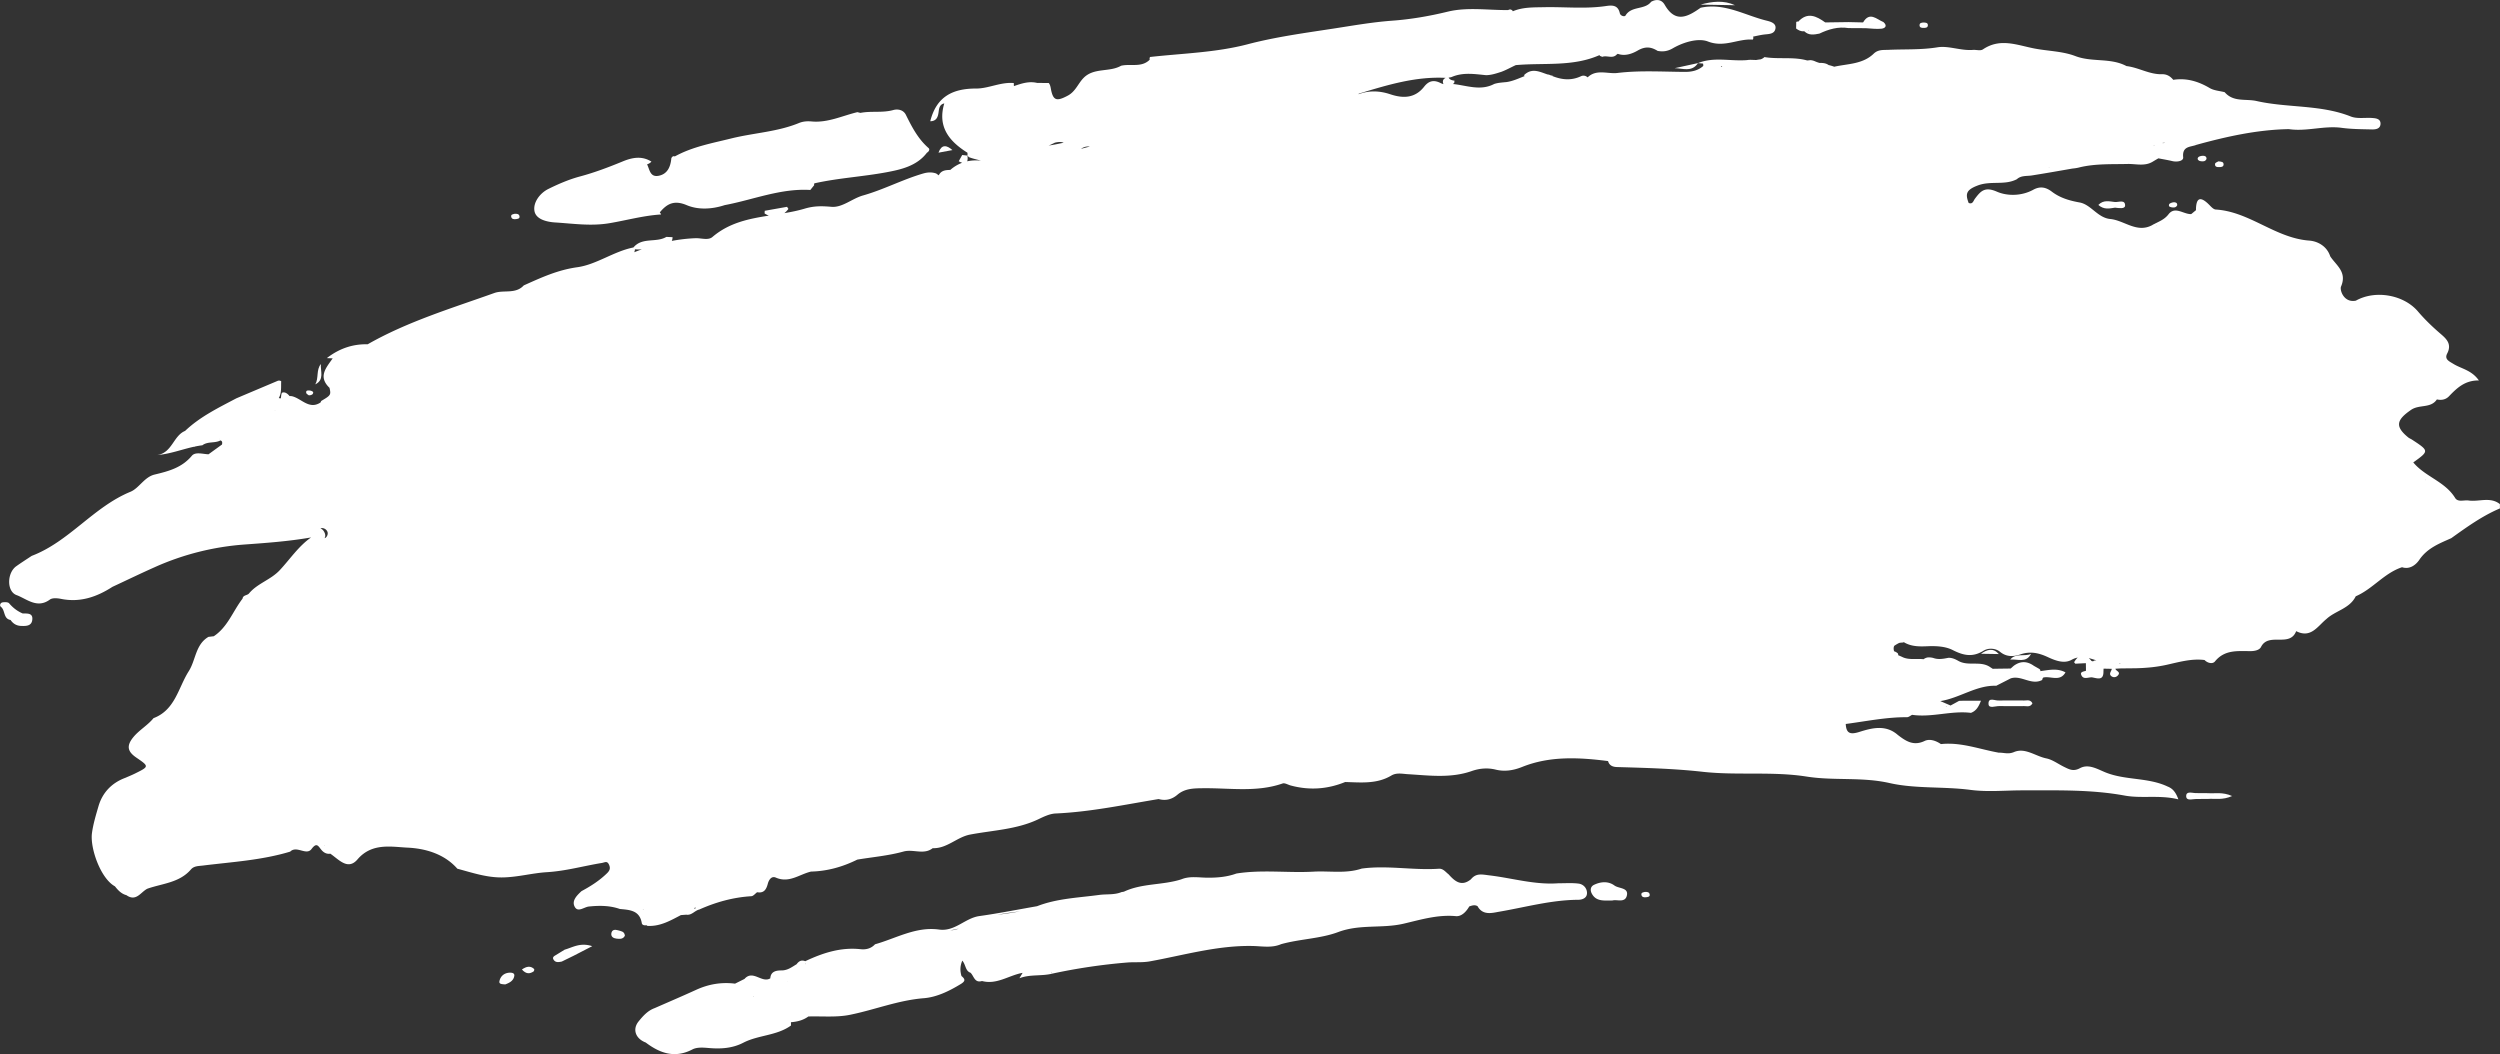 <svg xmlns="http://www.w3.org/2000/svg" version="1.0" viewBox="0.33 0.22 374.42 157.9">
  <rect x="0.33" y="0.22" width="374.42" height="157.9" fill="#333333" stroke="none"/>
  <path fill="#fff" d="M83.508 33.54c2.695.167 5.308.577 8.097.108 2.57-.433 5.114-1.148 7.735-1.308a.86.86 0 0 0-.2-.305c1.083-1.305 2.153-1.887 4.047-1.086 1.727.727 3.782.613 5.676-.008 4.27-.8 8.371-2.539 12.828-2.27l.575-.714a4.115 4.115 0 0 1-.016-.219c.031-.023.066-.043.098-.07 3.543-.79 7.18-.984 10.726-1.645 2.156-.402 4.559-.925 6.082-2.933.29-.16.469-.5.246-.692-1.574-1.367-2.5-3.16-3.402-4.984-.375-.754-1.215-.902-1.879-.715-1.629.457-3.305.106-4.93.43-.148-.04-.3-.074-.449-.113-2.27.543-4.426 1.617-6.86 1.394-.632-.058-1.265-.023-1.905.238-3.239 1.329-6.762 1.47-10.122 2.305-2.886.719-5.816 1.235-8.457 2.695-.265-.101-.406.047-.52.258-.108 1.23-.542 2.34-1.835 2.625-1.363.301-1.402-.898-1.8-1.699.245-.078.468-.207.652-.406-1.422-.903-2.88-.617-4.29-.035-2.101.863-4.21 1.668-6.414 2.257-1.632.438-3.222 1.122-4.742 1.875-1.293.645-2.285 2.04-2.074 3.286.203 1.222 1.738 1.644 3.133 1.73ZM236.746 132.555c-.988-.125-2.008-.043-3.012-.051-3.5.266-6.867-.766-10.293-1.176-1.175-.14-2.007-.387-2.804.57v.004c-1.43 1.164-2.418.309-3.36-.742-.449-.34-.8-.875-1.453-.832-3.851.262-7.699-.543-11.554-.023-2.36.793-4.805.324-7.208.46-3.851.215-7.718-.335-11.562.282.055.094.129.172.2.246h-.009c-.062-.082-.125-.164-.191-.246-1.43.52-2.902.64-4.422.621-1.273-.016-2.582-.27-3.832.25-2.8.894-5.863.562-8.582 1.844-.113.023-.23.047-.348.058-1.078.453-2.238.282-3.347.43-3.13.426-6.324.523-9.32 1.691-2.88.5-5.75 1.075-8.641 1.477-2.153.3-3.656 2.352-6.035 2.02-3.457-.481-6.43 1.316-9.594 2.207-.59.64-1.352.824-2.172.734-2.965-.32-5.66.562-8.281 1.8-.567-.238-.965-.003-1.29.45-.706.418-1.331.93-2.269.93-.699 0-1.613.097-1.668 1.183-1.273.774-2.61-1.344-3.867.09-.473.234-.945.473-1.418.707-2.027-.254-3.953.07-5.816.922-2.059.941-4.145 1.832-6.22 2.742-1.042.379-1.757 1.188-2.417 2.004-.95 1.184-.438 2.574 1.074 3.148 2.145 1.618 4.371 2.407 7.004 1.032.648-.34 1.57-.282 2.352-.215 1.824.164 3.593.078 5.254-.781 2.27-1.176 5.011-1.036 7.148-2.582 0-.164-.004-.329-.004-.493.938-.074 1.828-.289 2.606-.859 2.085-.062 4.23.16 6.246-.254 3.695-.75 7.218-2.18 11.054-2.484 1.934-.153 3.82-1.078 5.551-2.137.758-.465.59-.758.082-1.187-.215-.747-.23-1.473.125-2.305.547.644.438 1.547 1.234 1.816.512.496.598 1.578 1.715 1.239 2.227.593 4.043-.868 6.078-1.22h.004c-.16.27-.32.536-.476.805 1.582-.617 3.3-.285 4.914-.69-.067-.08-.133-.153-.2-.231.008-.008.008-.016.016-.024.063.082.125.168.184.254a87.05 87.05 0 0 1 11.215-1.664c1.125-.094 2.265.035 3.414-.176 5.105-.926 10.125-2.41 15.394-2.3 1.41.03 2.871.328 4.254-.274 2.824-.785 5.903-.82 8.54-1.809 3.265-1.226 6.562-.504 9.804-1.257 2.5-.582 5.11-1.387 7.82-1.13.844.083 1.559-.656 2.012-1.452.406-.141.816-.286 1.242-.043.793 1.449 2.219 1.007 3.29.824 3.917-.672 7.765-1.754 11.784-1.778.586-.003 1.383-.238 1.317-1.117-.055-.718-.606-1.226-1.262-1.308Zm-87.043 4.675c1.102-.23 2.254-.37 3.399-.52-1.125.216-2.262.368-3.399.52Zm-7.016 2.31a15.05 15.05 0 0 0 1.25-.25c-.402.16-.816.257-1.25.25Zm15.102-3.677c.004.004.004.012.004.016l-.012-.012c.004-.004.008-.004.008-.004Zm-46.465 12.262h.008c0 .004-.004.008-.004.008s0-.004-.004-.008Zm1.781 1.27c.04.011.075.027.114.042-.02.008-.04.016-.059.02-.02-.02-.035-.043-.055-.062Zm5.23-2.2c-.01-.004-.019-.004-.03-.007a.091.091 0 0 1 .027-.028c0 .012.004.024.004.035Zm-2.16 5.664-.01.012.01-.012Zm4.79-8.257h-.055l.02.015c-.008.004-.012.008-.016.012-.004-.008-.004-.02-.004-.027 0-.043 0-.086.004-.13a.404.404 0 0 0 .05.13ZM242.121 132.84c-.922-.68-2.062-.59-3.078-.09-.512.254-.586.797-.305 1.316.645 1.192 1.785 1.024 3.114 1.02.59-.211 1.914.45 2.144-.813.207-1.132-1.23-.957-1.875-1.433ZM3.742 92.102c-.808-.34-1.469-.852-2.047-1.528-.168-.195-.675-.191-1-.133-.3.055-.48.465-.23.66.68.532.34 1.79 1.45 1.973.378.563.897.867 1.581.89.73.028 1.54.024 1.664-.874.152-1.07-.707-.988-1.418-.988Zm0 0"/>
  <path fill="#fff" d="M374.734 75.719c-1.449-1.145-3.132-.313-4.691-.54-.688-.1-1.594.301-2.016-.386-1.52-2.473-4.496-3.176-6.265-5.316 2.39-1.72 2.39-1.72-.2-3.418-.18-.118-.394-.192-.554-.325-2.02-1.652-1.766-2.617.418-4.125 1.242-.859 2.953-.191 3.875-1.57.683.164 1.332.027 1.804-.465 1.18-1.226 2.375-2.398 4.48-2.375-1.073-1.539-2.6-1.738-3.78-2.457-.657-.406-1.418-.699-.965-1.578.797-1.535-.285-2.332-1.168-3.102-1.149-.996-2.227-2.042-3.211-3.195-2.137-2.512-6.395-3.254-9.3-1.617-1.794.367-2.446-1.586-2.22-2.113.946-2.207-.746-3.172-1.625-4.543-.074.082-.144.16-.218.238-.008-.004-.012-.012-.02-.016.008 0 .012.004.02.004.074-.074.148-.152.218-.226-.492-1.516-1.886-2.25-3.128-2.34-5.09-.371-8.934-4.34-14.008-4.652-.36-.02-.723-.45-1.024-.75-1.379-1.368-1.937-.907-1.941.847-.235.196-.473.39-.711.586-1.149.047-2.426-1.242-3.402.031-.618.801-1.434 1.075-2.207 1.493a.496.496 0 0 0-.192.105c-2.332 1.29-4.203-.691-6.324-.894-1.89-.18-2.887-2.172-4.59-2.477-1.547-.277-2.93-.688-4.152-1.613-.899-.684-1.762-.856-2.793-.29-1.758.965-3.903.958-5.442.286-1.832-.805-2.441-.067-3.293 1.058-.23.309-.32.875-.937.633-.524-1.375-.356-1.957 1.324-2.605 1.984-.77 4.055.008 5.89-.95.645-.585 1.462-.445 2.231-.562 2.035-.32 4.063-.68 6.094-1.035.394-.035.789-.098 1.18-.207 2.336-.54 4.707-.422 7.074-.48 1.265-.032 2.59.394 3.793-.356.273-.164.55-.328.828-.488.695.136 1.398.25 2.09.414.703.168 1.68.004 1.625-.567-.18-1.738 1.144-1.511 2.039-1.886a5.756 5.756 0 0 0-.195-.239.054.054 0 0 1 .011-.015c.063.086.125.168.184.254 4.515-1.239 9.07-2.25 13.781-2.336 2.652.398 5.266-.555 7.926-.192 1.488.203 3.004.2 4.508.238.578.012 1.27-.085 1.3-.828.028-.765-.664-.843-1.242-.886-1.074-.078-2.258.152-3.207-.223-4.543-1.805-9.445-1.266-14.105-2.316-1.63-.372-3.473.203-4.785-1.325-.75-.195-1.594-.238-2.239-.617-1.71-1.008-3.48-1.543-5.464-1.234-.43-.535-.977-.86-1.676-.84-1.883.055-3.508-1.008-5.328-1.219-2.391-1.281-5.16-.539-7.66-1.5-1.91-.73-4.075-.742-6.087-1.125-2.66-.512-5.156-1.629-7.75.121-.378.258-.996.04-1.496.082-1.808.149-3.652-.66-5.308-.39-2.461.402-4.887.265-7.324.379-.786.035-1.567-.07-2.23.57-1.645 1.594-3.876 1.504-5.915 1.96a6.283 6.283 0 0 0-.84-.25c-.398-.292-.879-.327-1.367-.32a4.908 4.908 0 0 1-.727-.265 1.965 1.965 0 0 0-.648-.152c-.156.023-.312.035-.465.05-2.086-.59-4.293-.152-6.406-.507a1.483 1.483 0 0 1-.578.34c-.211.023-.426.054-.637.093-.457.008-.926-.066-1.371.016-2.453.21-4.96-.531-7.367.453l.004-.004c-1.176.258-2.348.516-3.524.77 1.227-.004 2.594.636 3.516-.762.258.023.512.043.766.066.023.117.035.235.03.356-.804.707-1.741.898-2.804.89-3.351-.023-6.734-.242-10.039.16-1.465.18-3.168-.625-4.473.66-.297-.265-.664-.328-1-.171-1.468.691-2.886.531-4.285-.028.024-.015.051-.027.074-.043a3.233 3.233 0 0 1-.328-.062l-.226-.094c-.09-.023-.18-.031-.27-.05-1.168-.387-2.332-1.04-3.523.144.047.031.097.066.148.098-.902.351-1.777.773-2.75.91-.414.039-.828.074-1.238.136-.203.04-.406.082-.602.149-2.047 1.078-4.093.223-6.136.008-.02.004-.036.004-.051.008.066-.06.137-.114.207-.172.008-.114.023-.227.043-.34-.356-.043-.695-.125-.887-.453.156-.028.313-.047.465-.098 1.684-.727 3.418-.441 5.148-.27.793-.011 1.54-.265 2.286-.503.746-.278 1.437-.672 2.16-1.004 4.203-.383 8.535.285 12.57-1.512.004.043-.004.082.016.129.125.039.246.086.363.144.703-.273 1.559.344 2.187-.367l-.003.004.14-.094c1.082.403 2.188-.023 2.988-.488 1.157-.664 2.004-.555 2.989.055.793.148 1.492.058 2.242-.375 1.637-.953 3.851-1.59 5.289-1.035 2.48.964 4.496-.457 6.715-.282.101-.164.11-.312.039-.445.539-.11 1.078-.242 1.621-.312.707-.09 1.594-.036 1.738-.903.137-.812-.789-1.047-1.312-1.176-3.266-.796-6.324-2.714-9.895-1.937-1.914 1.355-3.773 2.363-5.379-.438-.449-.78-1.222-.906-2.035-.453-.96 1.25-2.949.578-3.836 2.055-.136.23-.765.062-.855-.348-.293-1.351-1.324-1.18-2.223-1.05-3.027.425-6.058.09-9.086.152-1.59.035-3.183-.027-4.691.601-.02.004-.035.004-.051.008.004-.015.012-.027.016-.047-.192-.238-.422-.28-.688-.132-3.02.03-6.098-.473-9.043.238-2.762.672-5.574 1.156-8.355 1.355-3 .22-5.977.754-8.895 1.2-4.226.648-8.515 1.226-12.703 2.324-4.77 1.254-9.746 1.363-14.637 1.91a.528.528 0 0 0-.047.406c-1.23 1.23-2.867.57-4.289.906-1.738 1-4.039.25-5.597 1.801-.84.844-1.215 2.051-2.38 2.672-1.718.918-2.226.762-2.558-1.117-.054-.293-.12-.543-.3-.77l-1.75-.011s0-.004-.004-.004c-1.215-.29-2.34.093-3.465.48-.008-.152-.012-.305-.016-.457-1.953-.18-3.793.824-5.617.82-3.66-.011-5.988 1.301-6.895 4.899.926-.004 1.16-.64 1.25-1.387.075-.574.153-1.133.852-1.285-1.047 3.496.726 5.672 3.469 7.387.011.144.011.289.004.433l.214.227c.586.234 1.207.351 1.809.531a6.406 6.406 0 0 0-2.07.094c.078-.184.097-.453.039-.844l.008-.008-.79-.093c-.175.312-.347.625-.519.937.187.106.355.176.508.227a5.785 5.785 0 0 0-1.774 1.074c-.703.008-1.379.074-1.726.808-.13-.093-.258-.187-.387-.277-.633-.223-1.27-.191-1.91-.008-3.09.895-5.953 2.426-9.04 3.297-1.648.465-3.105 1.844-4.73 1.703-1.421-.125-2.59-.152-4.015.274-.992.293-2.008.5-3.04.672.212-.172.415-.375.606-.63-.066-.105-.137-.21-.203-.316-1.113.2-2.227.395-3.344.594l-.023.398c.219.141.426.243.629.329-2.985.468-5.938 1.058-8.442 3.199-.636.543-1.683.148-2.539.18a24.106 24.106 0 0 0-3.543.406c.07-.168.118-.36.106-.563-.305-.011-.614-.023-.918-.039-1.52.914-3.625.004-4.93 1.582-2.965.586-5.547 2.567-8.41 2.961-2.95.406-5.43 1.563-8.012 2.719v-.004c-1.23 1.355-3.004.64-4.422 1.148-6.421 2.297-12.984 4.27-18.96 7.676-2.294-.054-4.32.672-6.118 2.074l.875.036c-.957 1.382-2.242 2.73-.476 4.41.242 1.058.203 1.12-1.239 1.969-.039.074-.07.152-.101.226-1.695 1.121-2.836-.574-4.242-.926a1.786 1.786 0 0 0-.407-.035c-.28-.355-.671-.648-1.082-.512-.152.055-.164.512-.218.848-.043.004-.082 0-.125.016-.004 0-.004.004-.008.004a.317.317 0 0 0-.176-.051c.445-.77.32-1.664.363-2.52a.565.565 0 0 0-.57-.043c-2.05.868-4.098 1.73-6.145 2.598-2.69 1.422-5.44 2.75-7.68 4.883-1.765.722-1.929 3.285-4.183 3.617 1.93-.164 3.676-.844 5.465-1.238h.102c.046-.008.082-.035.12-.047.36-.074.72-.14 1.083-.18.804-.62 1.87-.27 2.718-.734a6.952 6.952 0 0 1-.214-.262s.004-.004.007-.004h-.003l.21.27c.31.12.27.367.22.617-.673.488-1.345.973-2.013 1.46-.859-.023-1.968-.413-2.507.231-1.489 1.782-3.48 2.305-5.567 2.805-1.547.367-2.328 2.047-3.62 2.578-5.552 2.285-9.18 7.465-14.79 9.602-.77.511-1.555 1.011-2.308 1.547-1.395.984-1.465 3.765.035 4.324 1.547.574 3.082 2.074 4.996.672.383-.282 1.136-.211 1.68-.102 2.84.57 5.324-.285 7.664-1.789v-.004c2.132-.992 4.253-2.02 6.402-2.976a39.886 39.886 0 0 1 13.379-3.372c3.308-.242 6.586-.468 9.992-1.062-1.895 1.332-3.14 3.246-4.688 4.902-1.359 1.453-3.347 1.973-4.609 3.489-.273.32-.89.214-.965.777-1.445 1.867-2.222 4.25-4.308 5.629l-.797.094c-1.961 1.148-1.887 3.472-2.953 5.144-1.578 2.484-2.024 5.8-5.278 7.031-.894 1.106-2.175 1.782-3.082 2.922-1.062 1.34-.687 2.16.5 2.977 1.95 1.336 1.953 1.336-.238 2.418-.445.219-.906.402-1.363.605-2.059.754-3.457 2.211-4.059 4.274-.379 1.304-.777 2.601-.973 4-.316 2.277 1.31 6.836 3.434 7.988h.004c.46.59.965 1.129 1.73 1.328v.004c1.457 1.02 2.137-.48 3.125-.973 2.25-.793 4.801-.882 6.524-2.882.46-.536 1.129-.504 1.785-.586 4.383-.543 8.816-.797 13.082-2.086.988-.97 2.422.656 3.203-.399.785-1.047 1.004-.418 1.473.137.328.394.765.66 1.332.57 1.258.844 2.621 2.555 4.07.86 2.156-2.524 5.074-1.883 7.492-1.766 2.602.121 5.489.902 7.465 3.156 2.254.602 4.442 1.363 6.86 1.305 2.242-.05 4.398-.656 6.558-.785 2.824-.172 5.48-.934 8.219-1.38.437-.07.777-.359 1.059.216.253.527.175.879-.27 1.316-1.137 1.113-2.445 1.945-3.832 2.688-.688.644-1.504 1.437-1.012 2.347.48.89 1.39.031 2.117-.043 1.567-.16 3.122-.164 4.637.367 1.457.141 2.969.184 3.29 2.125.046.278.382.372.69.305.09.09.2.125.329.11 1.808.05 3.308-.82 4.836-1.622.27-.02.539-.043.812-.062.801.133 1.25-.61 1.934-.77h.004c2.484-1.109 5.066-1.832 7.8-1.996.297-.015.579-.39.864-.597 1.023.18 1.379-.41 1.605-1.278.149-.558.54-1.203 1.2-.914 1.996.875 3.538-.5 5.277-.902 2.449-.059 4.742-.711 6.926-1.793 2.312-.383 4.671-.582 6.914-1.207 1.476-.406 3.039.543 4.379-.504 2.14.078 3.605-1.66 5.609-2.04 3.414-.647 6.95-.753 10.176-2.276.828-.395 1.73-.84 2.617-.88 5.219-.23 10.308-1.32 15.433-2.163 1.06.293 1.993.054 2.817-.649 1.129-.957 2.469-.957 3.86-.972 3.968-.047 7.984.644 11.886-.711.328-.118.797.187 1.203.296 2.781.754 5.504.575 8.172-.515 2.355.062 4.738.332 6.91-.969.79-.469 1.633-.254 2.504-.203 3.188.191 6.383.633 9.535-.469 1.113-.39 2.324-.527 3.598-.215 1.3.32 2.597.145 3.969-.406 4.148-1.664 8.507-1.43 12.855-.875.188.672.707.875 1.324.895 4.285.125 8.543.23 12.84.71 5.129.575 10.445-.09 15.567.715 4.132.653 8.257.028 12.437.973 3.867.879 8.086.492 12.14 1.027 2.563.336 5.2.063 7.805.067 5.102.008 10.196-.149 15.27.781 2.55.469 5.223-.133 8.035.567-.41-1.118-.867-1.61-1.555-1.899v.004c-2.937-1.414-6.308-.934-9.297-2.117-1.265-.504-2.59-1.36-3.894-.656-.98.53-1.594.18-2.344-.184-.902-.434-1.75-1.094-2.695-1.285-1.629-.328-3.168-1.66-4.836-.946-.867.368-1.504.07-2.242.094v.004c-2.887-.508-5.688-1.617-8.7-1.293-.753-.515-1.687-.836-2.453-.465-1.656.793-2.808.016-4-.902-1.8-1.578-3.843-1.063-5.757-.457-1.348.422-1.97.258-2.047-1.188 3.05-.402 6.074-1.035 9.175-1.015.254 0 .512-.23.766-.356 2.953.434 5.86-.66 8.809-.293.777-.289 1.14-.894 1.504-1.82h-2.524l-.758.023h.004c-.425.235-.851.465-1.277.696-.508-.219-1.02-.442-1.531-.66 2.957-.48 5.402-2.403 8.37-2.297l2.177-1.11c1.601-.511 3.097 1.102 4.718.235a.517.517 0 0 1 .153-.356c1.105-.265 2.496.684 3.324-.773-1.227-.672-2.504-.348-3.774-.188.004-.011.008-.02.008-.03.024-.122-.039-.227-.18-.317l-.785-.446c-1.02-.73-2.03-.746-3.043.016l-.433.387c-.895.011-1.793.023-2.688.039h.004-.004c-.129-.082-.257-.168-.386-.25-1.465-1.012-3.325-.063-4.817-.965-.457-.25-.922-.461-1.46-.426-.747.149-1.493.29-2.239.02a2.49 2.49 0 0 0-.867-.075c-.192.04-.371.114-.535.223-.016 0-.032.016-.047.043-1.016-.129-2.07.133-3.063-.273a10.312 10.312 0 0 0-.738-.325.554.554 0 0 0-.066-.285 1.58 1.58 0 0 0-.508-.297l-.047-.011c-.102-.356-.082-.621.027-.82a5.66 5.66 0 0 1 .742-.434c.192-.035.403-.059.641-.055.004-.031.004-.062.004-.094l.184.121c1.058.582 2.222.579 3.37.528 1.321-.059 2.708.008 3.813.57 1.613.824 2.98 1.113 4.61.102.71-.442 1.789-.403 2.48.164.996.816 2.078.719 3.063.379 1.5-.512 2.78-.2 4.12.425 1.118.52 2.419 1.008 3.52.399.32-.18.625-.285.926-.348-.18.172-.36.39-.54.703.063.075.122.145.18.22.528-.028 1.055-.052 1.583-.079.003.379.011.754.015 1.133-.305.125-.875.14-.726.57.285.844 1.058.379 1.636.422.797.14 1.727.543 1.707-.883.008-.14.012-.281.016-.422.41.008.82.016 1.234.028-.054.375-.53.773-.027 1.125.313.214.703.14.953-.153.461-.535-.324-.629-.387-.988l.801-.047 2.23-.023c1.551-.04 3.044-.164 4.602-.508 1.82-.399 3.758-.98 5.719-.727.473.485 1.219.63 1.559.211 1.46-1.797 3.421-1.539 5.351-1.543.598-.004 1.309-.148 1.55-.629 1.138-2.246 4.294.133 5.263-2.363 2.203 1.125 3.207-.742 4.53-1.816 1.364-1.266 3.485-1.551 4.392-3.407 2.539-1.085 4.261-3.476 6.937-4.351 1.172.39 2.102-.399 2.574-1.094 1.2-1.781 3.012-2.457 4.797-3.258 2.32-1.66 4.637-3.336 7.285-4.457 0-.215 0-.43-.004-.644Zm-60.93 23.554c-.074-.02-.148-.035-.226-.054a4.094 4.094 0 0 0-.414-.438c.16.04.32.086.484.137.211.066.426.133.641.195-.105.012-.21.02-.316.047-.063.028-.114.07-.168.113Zm9.47-65.199c0-.023.007-.043.003-.066.016 0 .032.004.047.008-.015.02-.031.039-.05.058Zm-5.294 65.52c-.066.015-.136.039-.203.066-.027-.015-.05-.035-.078-.05.094-.005.188-.008.281-.016Zm45.614-27.48c-.02 0-.035.003-.055.003l.012-.062c.015.02.031.035.043.058Zm-39.348-50.458c-.02-.011-.039-.02-.055-.027a6.08 6.08 0 0 1 .375-.035.588.588 0 0 0-.086.043c-.078.008-.156.011-.234.02Zm-1.351.453c0-.07.043-.132.109-.187-.04.058-.07.133-.11.187Zm-15.766 3.172.129-.023c.004.008.004.015.008.023h-.137Zm-48.856-15.136c-.035.039-.07.07-.105.113-.035-.051-.074-.09-.11-.145.075.012.145.024.215.032ZM216.52 12.82a2.3 2.3 0 0 1-.446-.168c-.957-.48-1.726-.375-2.449.547-1.344 1.715-3.09 1.801-5.059 1.145-1.55-.52-3.168-.614-4.754-.012v-.07c.047-.016.098-.028.145-.051 4.207-1.281 8.414-2.559 12.89-2.328-.265.125-.46.32-.41.676.016.109.047.191.083.261Zm-59.141 9.2c.324-.122.633-.286.945-.434.45-.102.89-.16 1.309.008-.746.16-1.496.316-2.254.426Zm6.168.156a32.41 32.41 0 0 0-1.313.34 1.76 1.76 0 0 1 1.313-.34Zm36.812 95.023c0 .008-.004.016-.004.02-.023 0-.042-.004-.066-.004a.454.454 0 0 0 .07-.016Zm-95.84 18.926c-.019.059-.039.117-.058.18l-.203-.047a.827.827 0 0 1 .262-.133Zm-7.914.254.079.035c-.008.024-.02.043-.028.066-.015-.035-.035-.07-.05-.101ZM48.88 126.82c.016 0 .027-.004.043-.004l-.035.079c0-.024-.012-.047-.008-.075ZM41.547 61.72c-.016.015-.035.031-.05.047l.003-.036.012-.011h.035ZM36.39 60.14c0-.02-.008-.036-.012-.055a.27.27 0 0 0 .039.016l-.027.039ZM34.504 67a.503.503 0 0 1-.063.066c.016-.02.032-.039.047-.062.008 0 .012 0 .016-.004ZM96.46 37.562c-.379.137-.762.282-1.14.438.058-.133.093-.285.105-.457a.054.054 0 0 1 .011.016c.344.035.688.027 1.024.004Zm-47.066 42.38c.093.37-.18.835-.461.878.12-.199.16-.433.035-.757-.153-.387-.383-.602-.653-.72l.07-.011c.348-.098.884.133 1.009.61Zm-7.36-19.852c-.015 0-.027.004-.043.004.02-.008.04-.012.059-.02-.004.008-.012.012-.016.016Zm-8.242 6.941s-.004 0-.004.004c0-.004-.004-.004-.004-.004h.008Zm258.07 39.035c-.039-.02-.078-.039-.12-.058.042 0 .081.004.128.004 0 .023-.008.035-.008.054Zm4.446-3.484c.007-.012.015-.016.023-.027.008.007.012.015.02.027h-.043ZM76.59 145.898c-.785.063-1.313.543-1.461 1.274-.094.469.414.437.867.484.574-.219 1.242-.508 1.36-1.285.07-.453-.426-.496-.766-.473ZM84.906 142.445c-.457.282-.914.563-1.367.84-.246.137-.496.313-.324.621.289.52.781.418 1.254.324l1.77-.867c.816-.418 1.628-.84 2.788-1.437-1.8-.59-2.93.187-4.12.52Zm0 0"/>
  <path fill="#fff" d="M299.727 105.133c-.586.074-1.622-.578-1.582.52.027.738 1.007.308 1.578.316l3.484.011c.516-.082 1.16.278 1.523-.43-.367-.702-1.007-.343-1.523-.425-1.16.004-2.32.008-3.48.008ZM330.984 119.012l-1.718-.012c-.563.02-1.516-.367-1.516.441 0 .805.945.43 1.516.442.574-.004 1.148-.008 1.722-.008 1.067-.086 2.184.219 3.64-.434-1.456-.652-2.577-.343-3.644-.43ZM92.86 139.54c-.419-.13-.887-.095-.97.464-.078.523.329.742.766.793.469.05.985.117 1.262-.434-.05-.683-.633-.687-1.059-.824ZM255.008.91l5.18.094c-1.715-.79-3.446-.567-5.18-.094ZM78.496 145.418c.629.715 1.184.672 1.754.289.074-.05.125-.316.074-.363-.543-.504-1.11-.414-1.828.074ZM288.441 4.398c.282 0 .622-.02.622-.402.003-.387-.34-.383-.622-.406-.285.02-.62.027-.625.406 0 .387.336.406.625.402ZM325.191 30.832c-.132.387.254.422.52.457.285.04.55-.02.695-.32.035-.414-.289-.473-.547-.453-.238.023-.609.148-.668.316ZM329.523 23.813c-.16.269.067.511.395.55.344.043.7.075.875-.336.031-.398-.281-.484-.54-.476-.253.004-.628.086-.73.262ZM246.703 133.797c-.258.07-.633.07-.535.476.074.317.398.364.684.325.27-.036.636-.059.539-.465-.075-.32-.395-.344-.688-.336ZM317.098 30.477c-.844-.09-1.73-.368-2.504.437.86.758 1.691.523 2.504.406.562.067 1.496.227 1.504-.312.011-.926-.922-.508-1.504-.531ZM77.586 33.04c.27-.04.64-.06.543-.47-.078-.32-.399-.343-.692-.336-.261.075-.636.07-.539.48.075.317.399.368.688.325ZM332.078 24.742c-.082.496.34.52.692.504.27-.008.597-.05.582-.433-.016-.368-.332-.38-.77-.43-.11.074-.477.187-.504.36ZM48.387 54.738c-.727.89-.297 2.106-.836 3.051 1.406-.707.746-1.984.836-3.05ZM272.816 5.254c1.38-.656 2.801-1.078 4.356-.828.863.008 1.726.011 2.59.015.781.036 1.57.16 2.34.079.586-.063.933-.442.304-.997-1.023-.414-2.062-1.625-3.047.055-.722-.015-1.445-.035-2.164-.05h-.004c-1.164.015-2.332.03-3.5.05-1.332-.957-2.668-1.613-4.058-.101-.113-.063-.207-.043-.285.058-.004.317-.012.633-.02.953.363.278.754.473 1.23.418.669.657 1.462.504 2.258.348Zm-1.652-.559c.024.02.05.04.07.067-.03.004-.058.011-.09.015.008-.027.02-.058.02-.082ZM140.883 23.086l2.09-.387c-.86-.754-1.61-.914-2.09.387ZM304.516 98.148c-.993.465-2.286-.18-3.118.856 1.086-.113 2.387.566 3.118-.856ZM297.023 98.133c.891.012 1.782.027 2.668.043-.87-.985-1.765-.684-2.668-.043ZM46.586 59.43c.383-.008.656-.121.652-.465-.004-.094-.308-.246-.48-.254-.242-.012-.649-.106-.567.36.028.152.282.261.395.359Zm0 0"/>
</svg>
